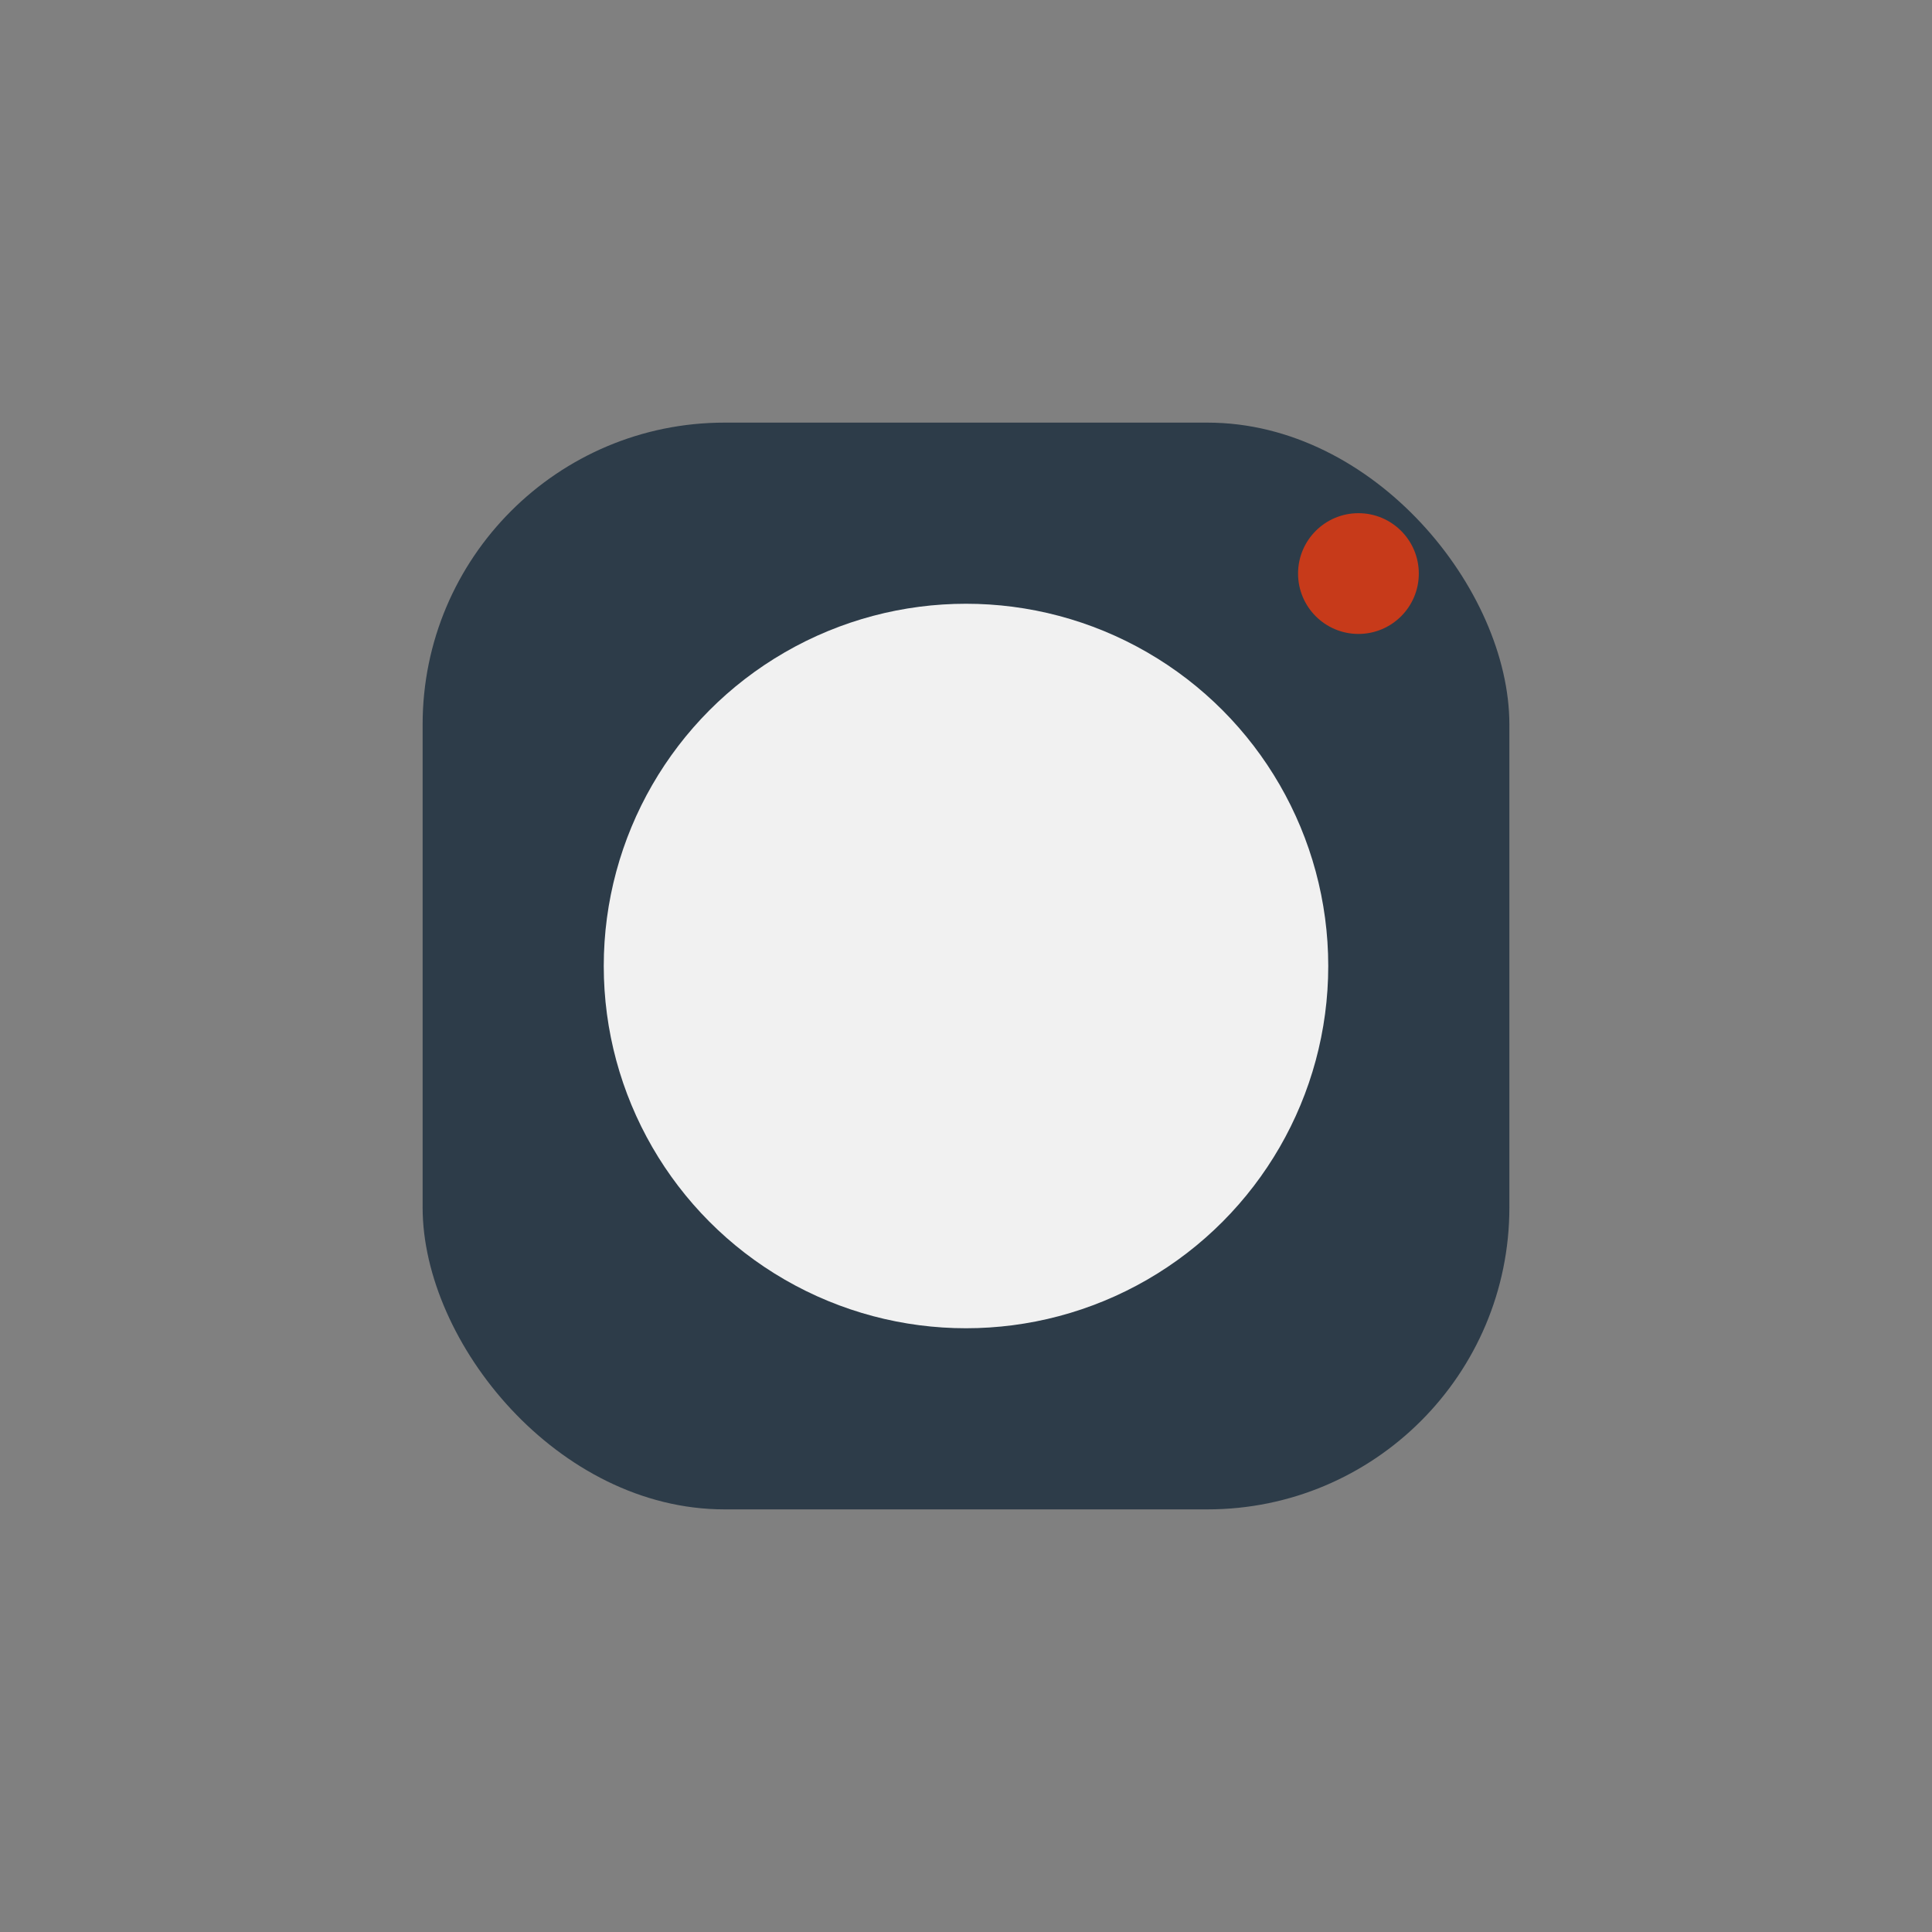 <?xml version="1.0" encoding="UTF-8"?>
<svg xmlns="http://www.w3.org/2000/svg" width="32" height="32" viewBox="0 0 32 32"><rect x="0" y="0" width="32" height="32" fill="#808080" stroke="none"/><rect x="7" y="7" width="18" height="18" rx="5" fill="#2D3C49"/><circle cx="16" cy="16" r="6" fill="#F1F1F1"/><circle cx="22.5" cy="9.5" r="1" fill="#C73A1A"/></svg>